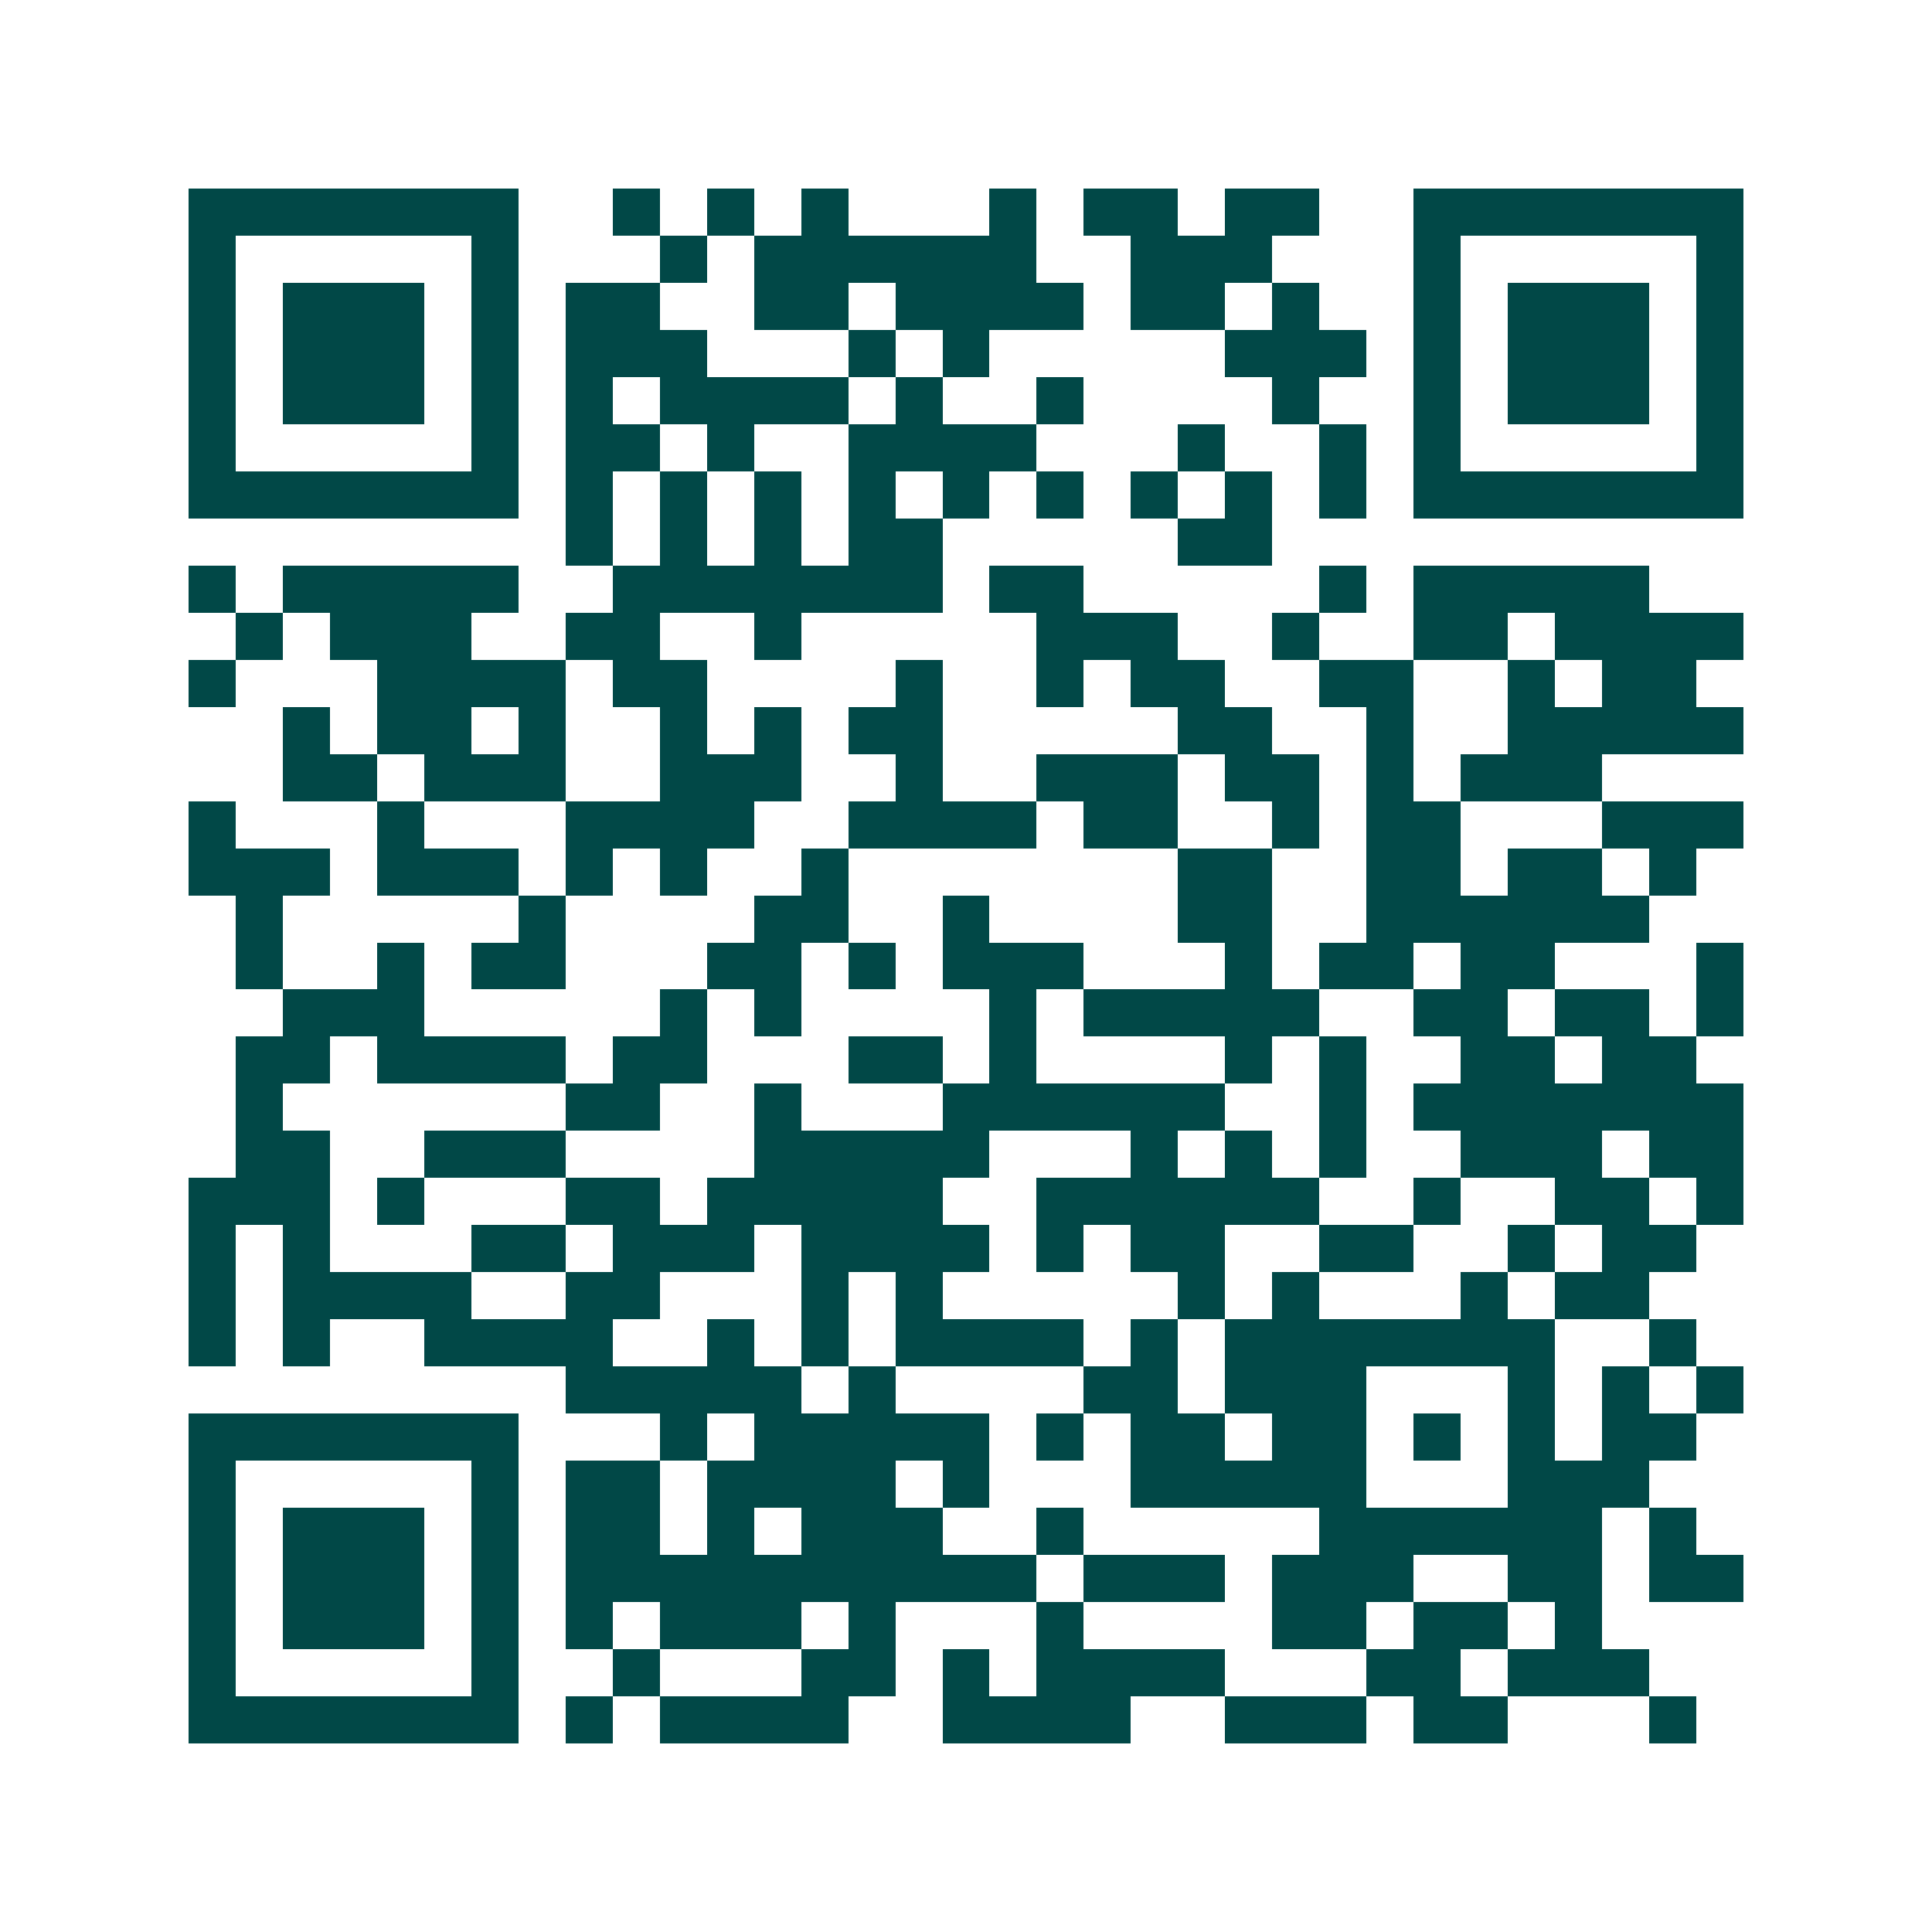 <svg xmlns="http://www.w3.org/2000/svg" width="200" height="200" viewBox="0 0 41 41" shape-rendering="crispEdges"><path fill="#ffffff" d="M0 0h41v41H0z"/><path stroke="#014847" d="M4 4.5h7m2 0h1m1 0h1m1 0h1m3 0h1m1 0h2m1 0h2m2 0h7M4 5.5h1m5 0h1m3 0h1m1 0h6m2 0h3m3 0h1m5 0h1M4 6.5h1m1 0h3m1 0h1m1 0h2m2 0h2m1 0h4m1 0h2m1 0h1m2 0h1m1 0h3m1 0h1M4 7.5h1m1 0h3m1 0h1m1 0h3m3 0h1m1 0h1m5 0h3m1 0h1m1 0h3m1 0h1M4 8.5h1m1 0h3m1 0h1m1 0h1m1 0h4m1 0h1m2 0h1m4 0h1m2 0h1m1 0h3m1 0h1M4 9.5h1m5 0h1m1 0h2m1 0h1m2 0h4m3 0h1m2 0h1m1 0h1m5 0h1M4 10.5h7m1 0h1m1 0h1m1 0h1m1 0h1m1 0h1m1 0h1m1 0h1m1 0h1m1 0h1m1 0h7M12 11.5h1m1 0h1m1 0h1m1 0h2m5 0h2M4 12.5h1m1 0h5m2 0h7m1 0h2m5 0h1m1 0h5M5 13.5h1m1 0h3m2 0h2m2 0h1m5 0h3m2 0h1m2 0h2m1 0h4M4 14.5h1m3 0h4m1 0h2m4 0h1m2 0h1m1 0h2m2 0h2m2 0h1m1 0h2M6 15.5h1m1 0h2m1 0h1m2 0h1m1 0h1m1 0h2m5 0h2m2 0h1m2 0h5M6 16.5h2m1 0h3m2 0h3m2 0h1m2 0h3m1 0h2m1 0h1m1 0h3M4 17.5h1m3 0h1m3 0h4m2 0h4m1 0h2m2 0h1m1 0h2m3 0h3M4 18.5h3m1 0h3m1 0h1m1 0h1m2 0h1m7 0h2m2 0h2m1 0h2m1 0h1M5 19.5h1m5 0h1m4 0h2m2 0h1m4 0h2m2 0h6M5 20.5h1m2 0h1m1 0h2m3 0h2m1 0h1m1 0h3m3 0h1m1 0h2m1 0h2m3 0h1M6 21.5h3m5 0h1m1 0h1m4 0h1m1 0h5m2 0h2m1 0h2m1 0h1M5 22.5h2m1 0h4m1 0h2m3 0h2m1 0h1m4 0h1m1 0h1m2 0h2m1 0h2M5 23.5h1m6 0h2m2 0h1m3 0h6m2 0h1m1 0h7M5 24.5h2m2 0h3m4 0h5m3 0h1m1 0h1m1 0h1m2 0h3m1 0h2M4 25.5h3m1 0h1m3 0h2m1 0h5m2 0h6m2 0h1m2 0h2m1 0h1M4 26.5h1m1 0h1m3 0h2m1 0h3m1 0h4m1 0h1m1 0h2m2 0h2m2 0h1m1 0h2M4 27.5h1m1 0h4m2 0h2m3 0h1m1 0h1m5 0h1m1 0h1m3 0h1m1 0h2M4 28.5h1m1 0h1m2 0h4m2 0h1m1 0h1m1 0h4m1 0h1m1 0h7m2 0h1M12 29.5h5m1 0h1m4 0h2m1 0h3m3 0h1m1 0h1m1 0h1M4 30.5h7m3 0h1m1 0h5m1 0h1m1 0h2m1 0h2m1 0h1m1 0h1m1 0h2M4 31.5h1m5 0h1m1 0h2m1 0h4m1 0h1m3 0h5m3 0h3M4 32.5h1m1 0h3m1 0h1m1 0h2m1 0h1m1 0h3m2 0h1m5 0h6m1 0h1M4 33.5h1m1 0h3m1 0h1m1 0h10m1 0h3m1 0h3m2 0h2m1 0h2M4 34.5h1m1 0h3m1 0h1m1 0h1m1 0h3m1 0h1m3 0h1m4 0h2m1 0h2m1 0h1M4 35.5h1m5 0h1m2 0h1m3 0h2m1 0h1m1 0h4m3 0h2m1 0h3M4 36.5h7m1 0h1m1 0h4m2 0h4m2 0h3m1 0h2m3 0h1"/></svg>

